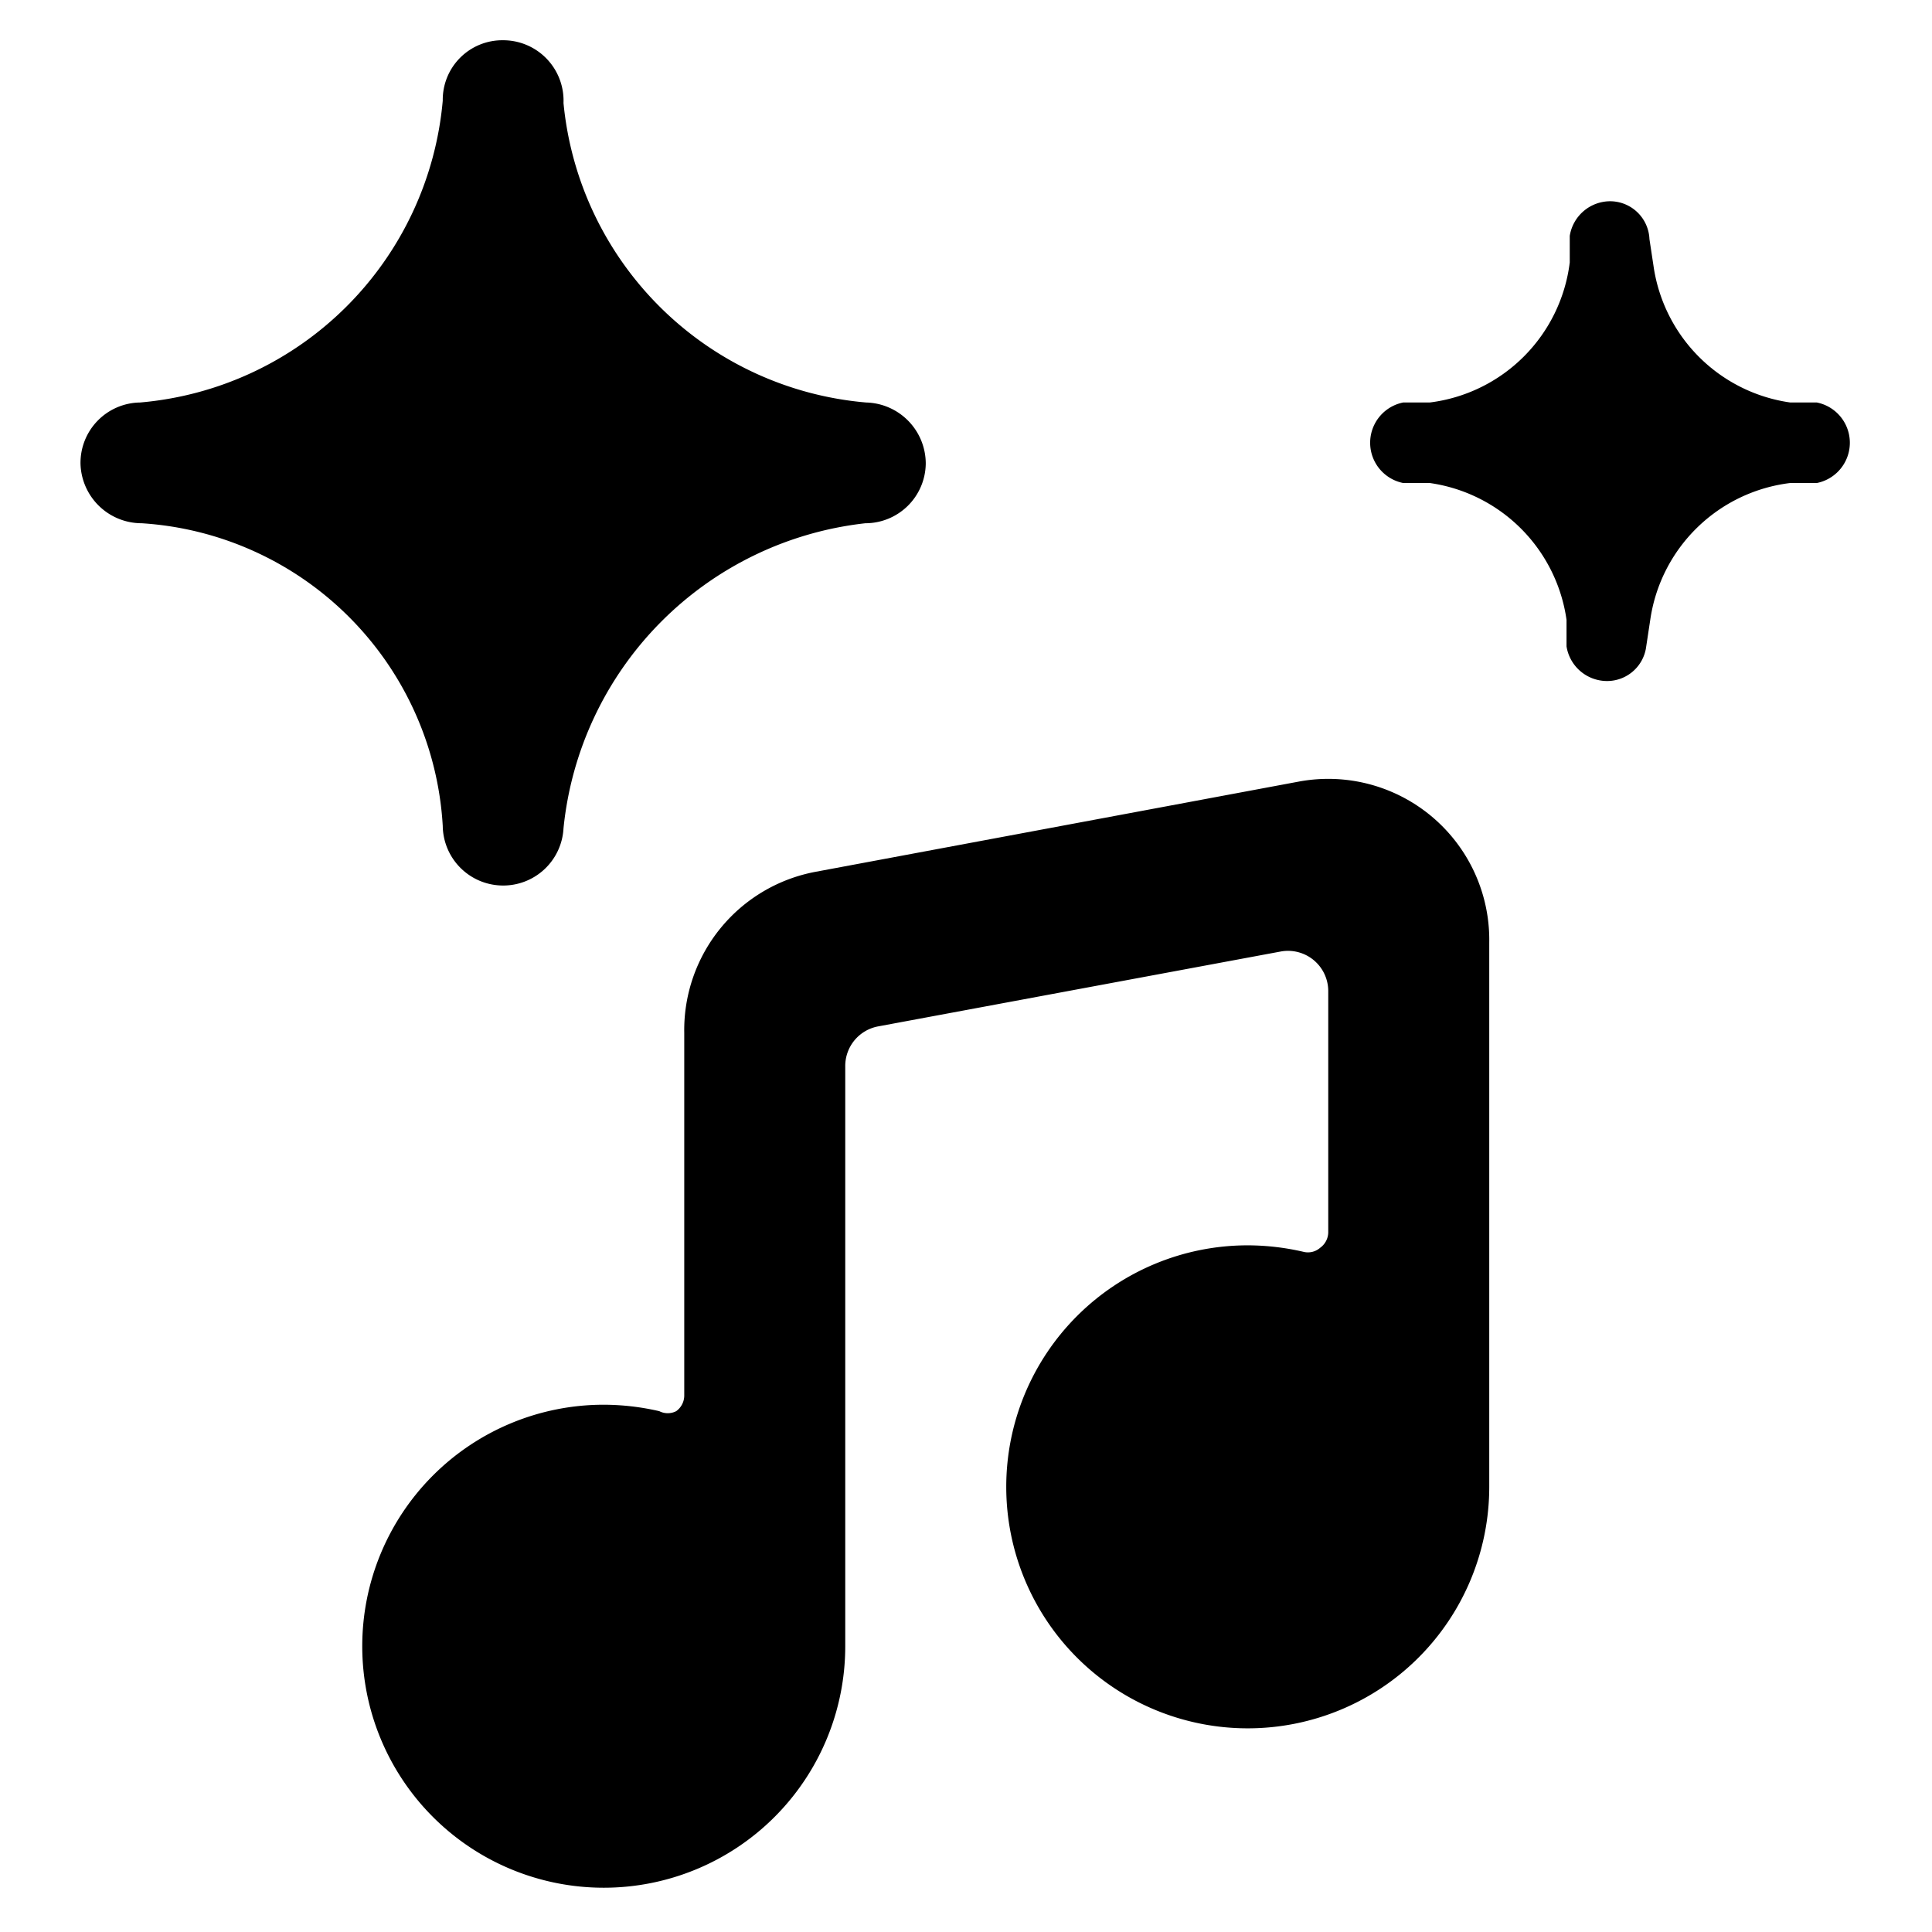 <svg xmlns="http://www.w3.org/2000/svg" viewBox="0 0 24 24" id="Music-Genre-Stars--Streamline-Ultimate" height="24" width="24">
  <desc>
    Music Genre Stars Streamline Icon: https://streamlinehq.com
  </desc>
  <g>
    <path d="M18.5 11.71a2 2 0 0 0 -2.37 -2l-6 1.12a2 2 0 0 0 -1.63 2v4.51a0.24 0.24 0 0 1 -0.1 0.19 0.23 0.23 0 0 1 -0.21 0 3.1 3.1 0 0 0 -0.69 -0.08 3 3 0 1 0 3 3v-7.2a0.5 0.5 0 0 1 0.41 -0.5l5 -0.93a0.5 0.5 0 0 1 0.59 0.49v3a0.24 0.24 0 0 1 -0.1 0.19 0.23 0.23 0 0 1 -0.21 0.05 3.1 3.1 0 0 0 -0.69 -0.08 3 3 0 1 0 3 3Z" fill="#000000" stroke-width="1"></path>
    <path d="M22.57 6a0.51 0.51 0 0 0 0 -1l-0.33 0a2 2 0 0 1 -1.7 -1.7l-0.05 -0.33A0.49 0.49 0 0 0 20 2.5a0.51 0.51 0 0 0 -0.5 0.43l0 0.33A2 2 0 0 1 17.76 5l-0.33 0a0.51 0.51 0 0 0 0 1l0.33 0a2 2 0 0 1 1.7 1.7l0 0.33a0.51 0.51 0 0 0 0.5 0.43 0.49 0.49 0 0 0 0.49 -0.43l0.05 -0.33A2 2 0 0 1 22.24 6Z" fill="#000000" stroke-width="1"></path>
    <path d="M6.23 11a0.75 0.75 0 0 0 0.77 -0.71 4.24 4.24 0 0 1 3.75 -3.79 0.75 0.75 0 0 0 0.75 -0.74 0.76 0.76 0 0 0 -0.74 -0.76A4.13 4.13 0 0 1 7 1.28 0.75 0.75 0 0 0 6.25 0.5a0.74 0.74 0 0 0 -0.75 0.75A4.13 4.13 0 0 1 1.74 5a0.75 0.75 0 0 0 -0.74 0.76 0.76 0.76 0 0 0 0.76 0.74 4 4 0 0 1 3.74 3.76 0.75 0.75 0 0 0 0.73 0.74Z" fill="#000000" stroke-width="1"></path>
  </g>
</svg>